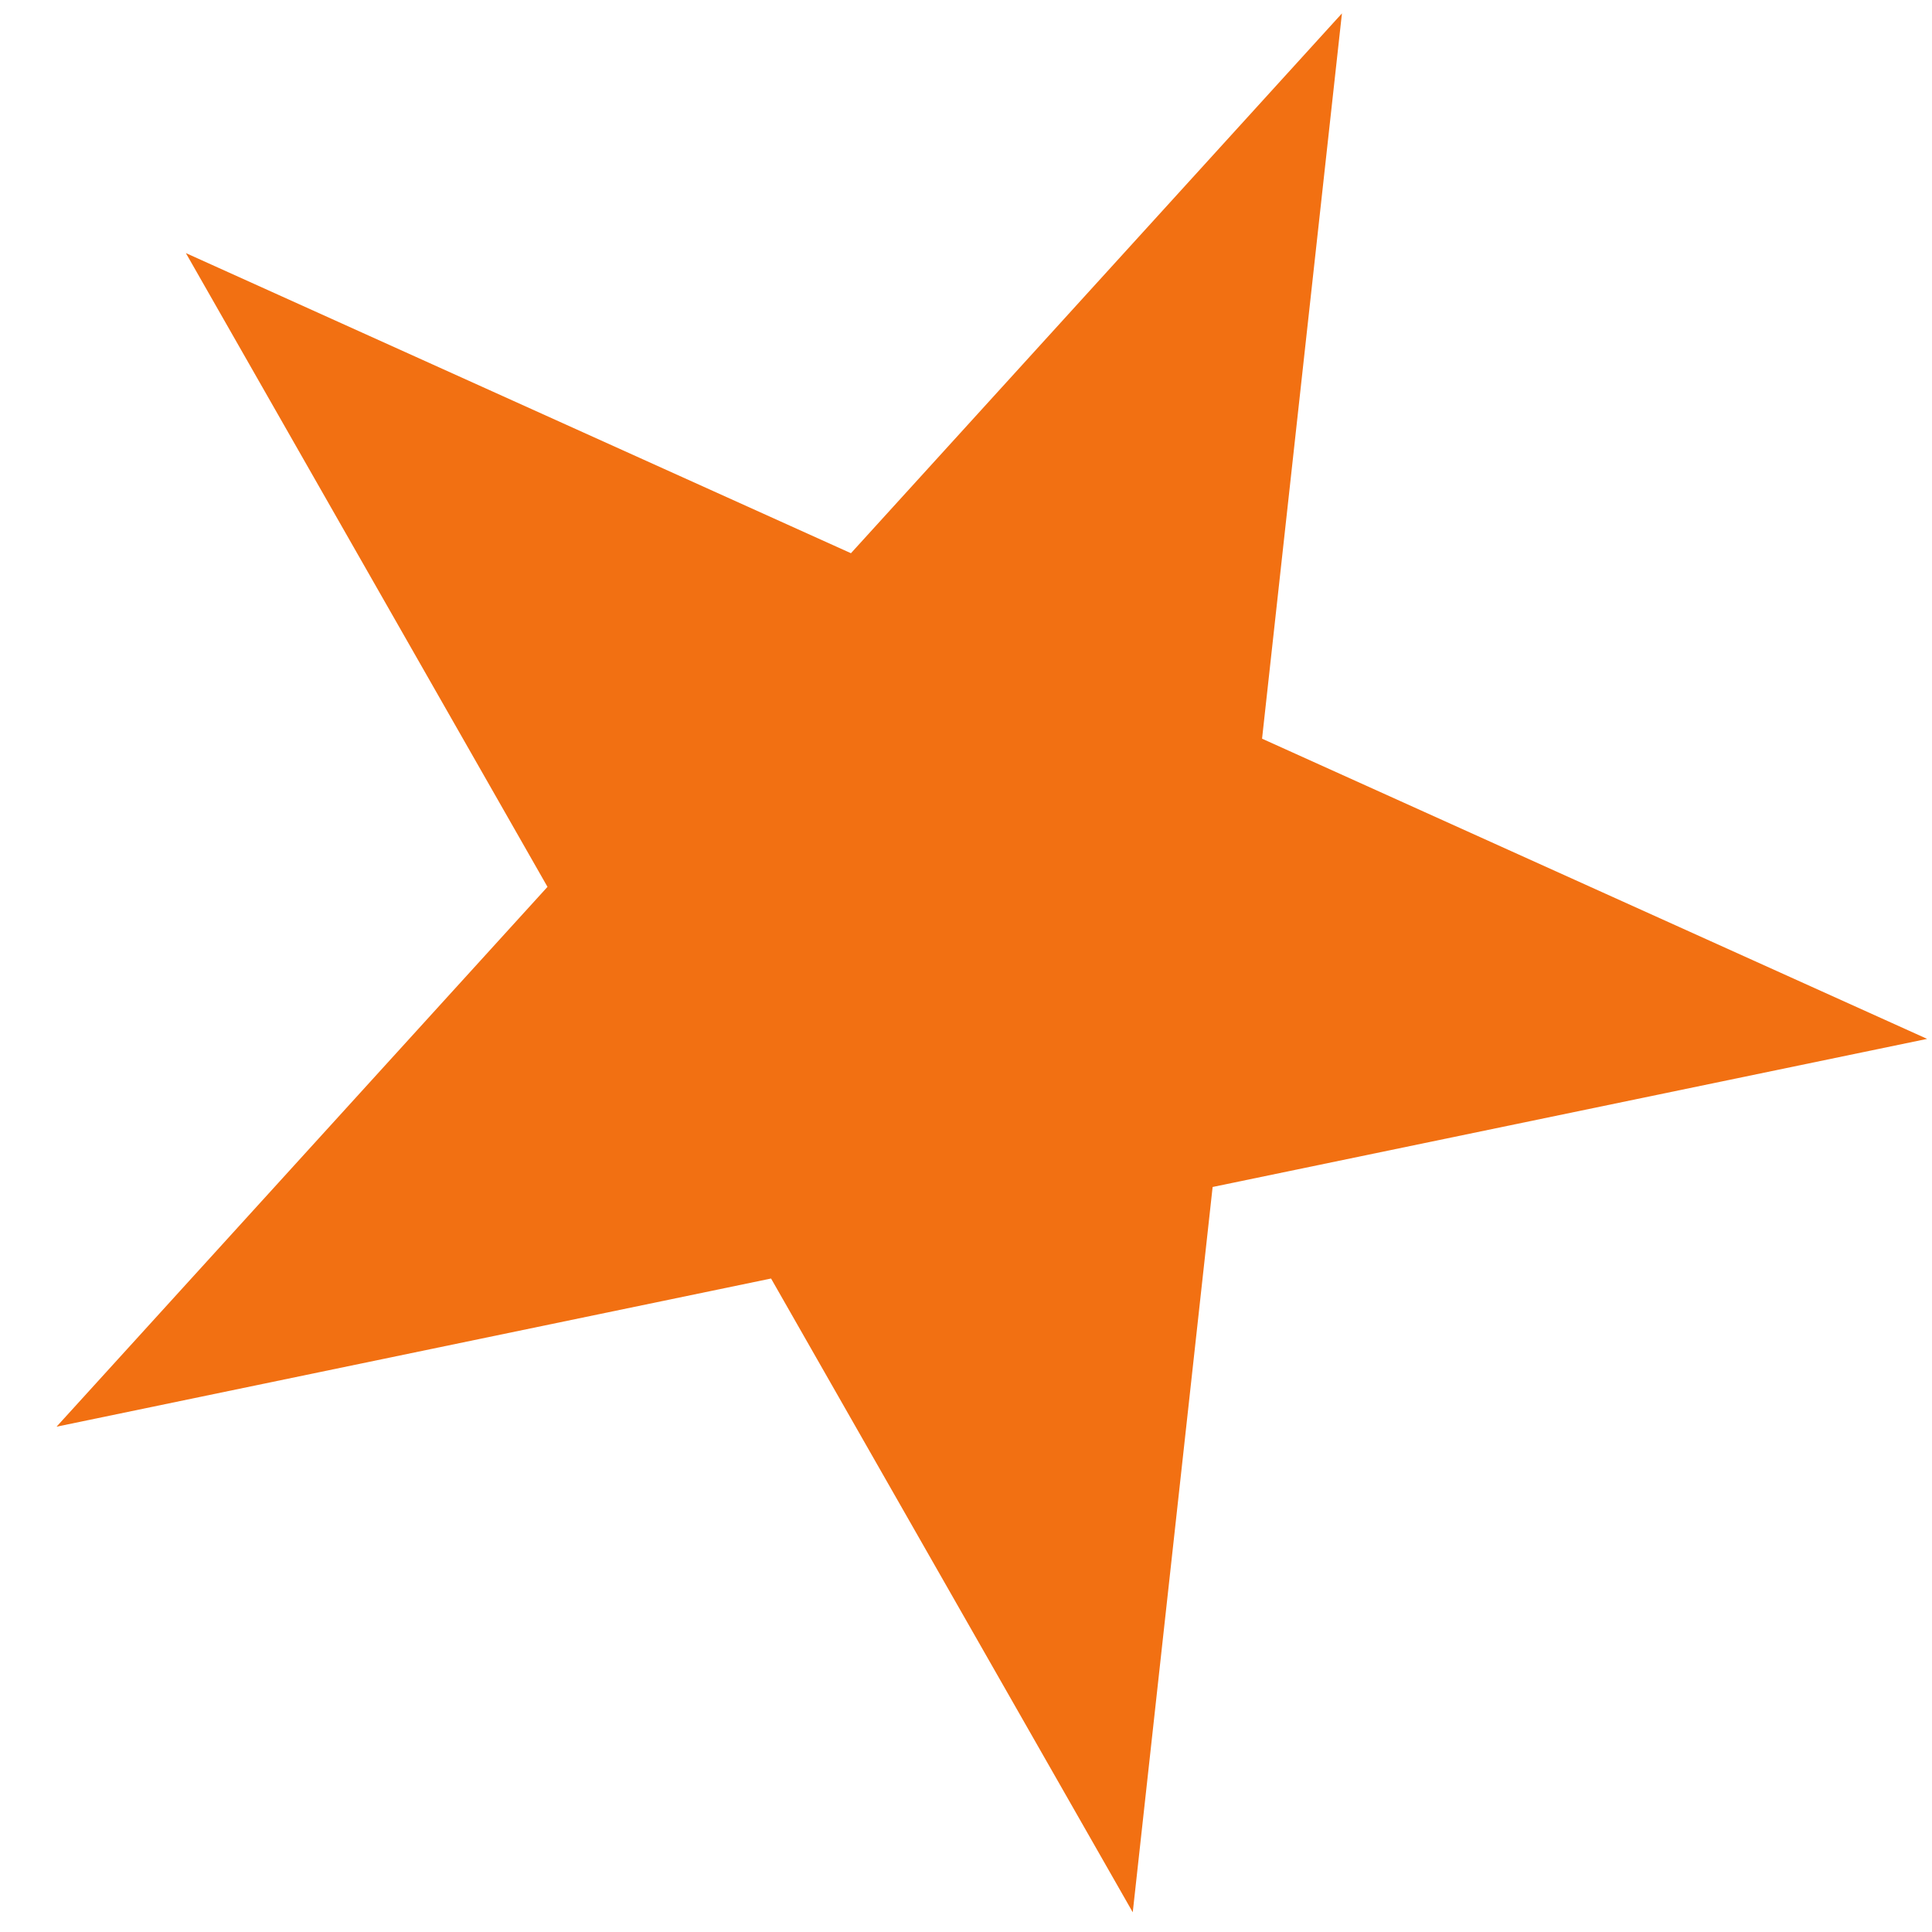 <svg width="29" height="29" viewBox="0 0 29 29" fill="none" xmlns="http://www.w3.org/2000/svg">
<path d="M20.143 0.201L18.944 11.088L28.927 15.594L18.202 17.817L17.003 28.704L11.574 19.191L0.849 21.415L8.218 13.312L2.79 3.799L12.773 8.304L20.143 0.201Z" fill="#F27012"/>
</svg>
